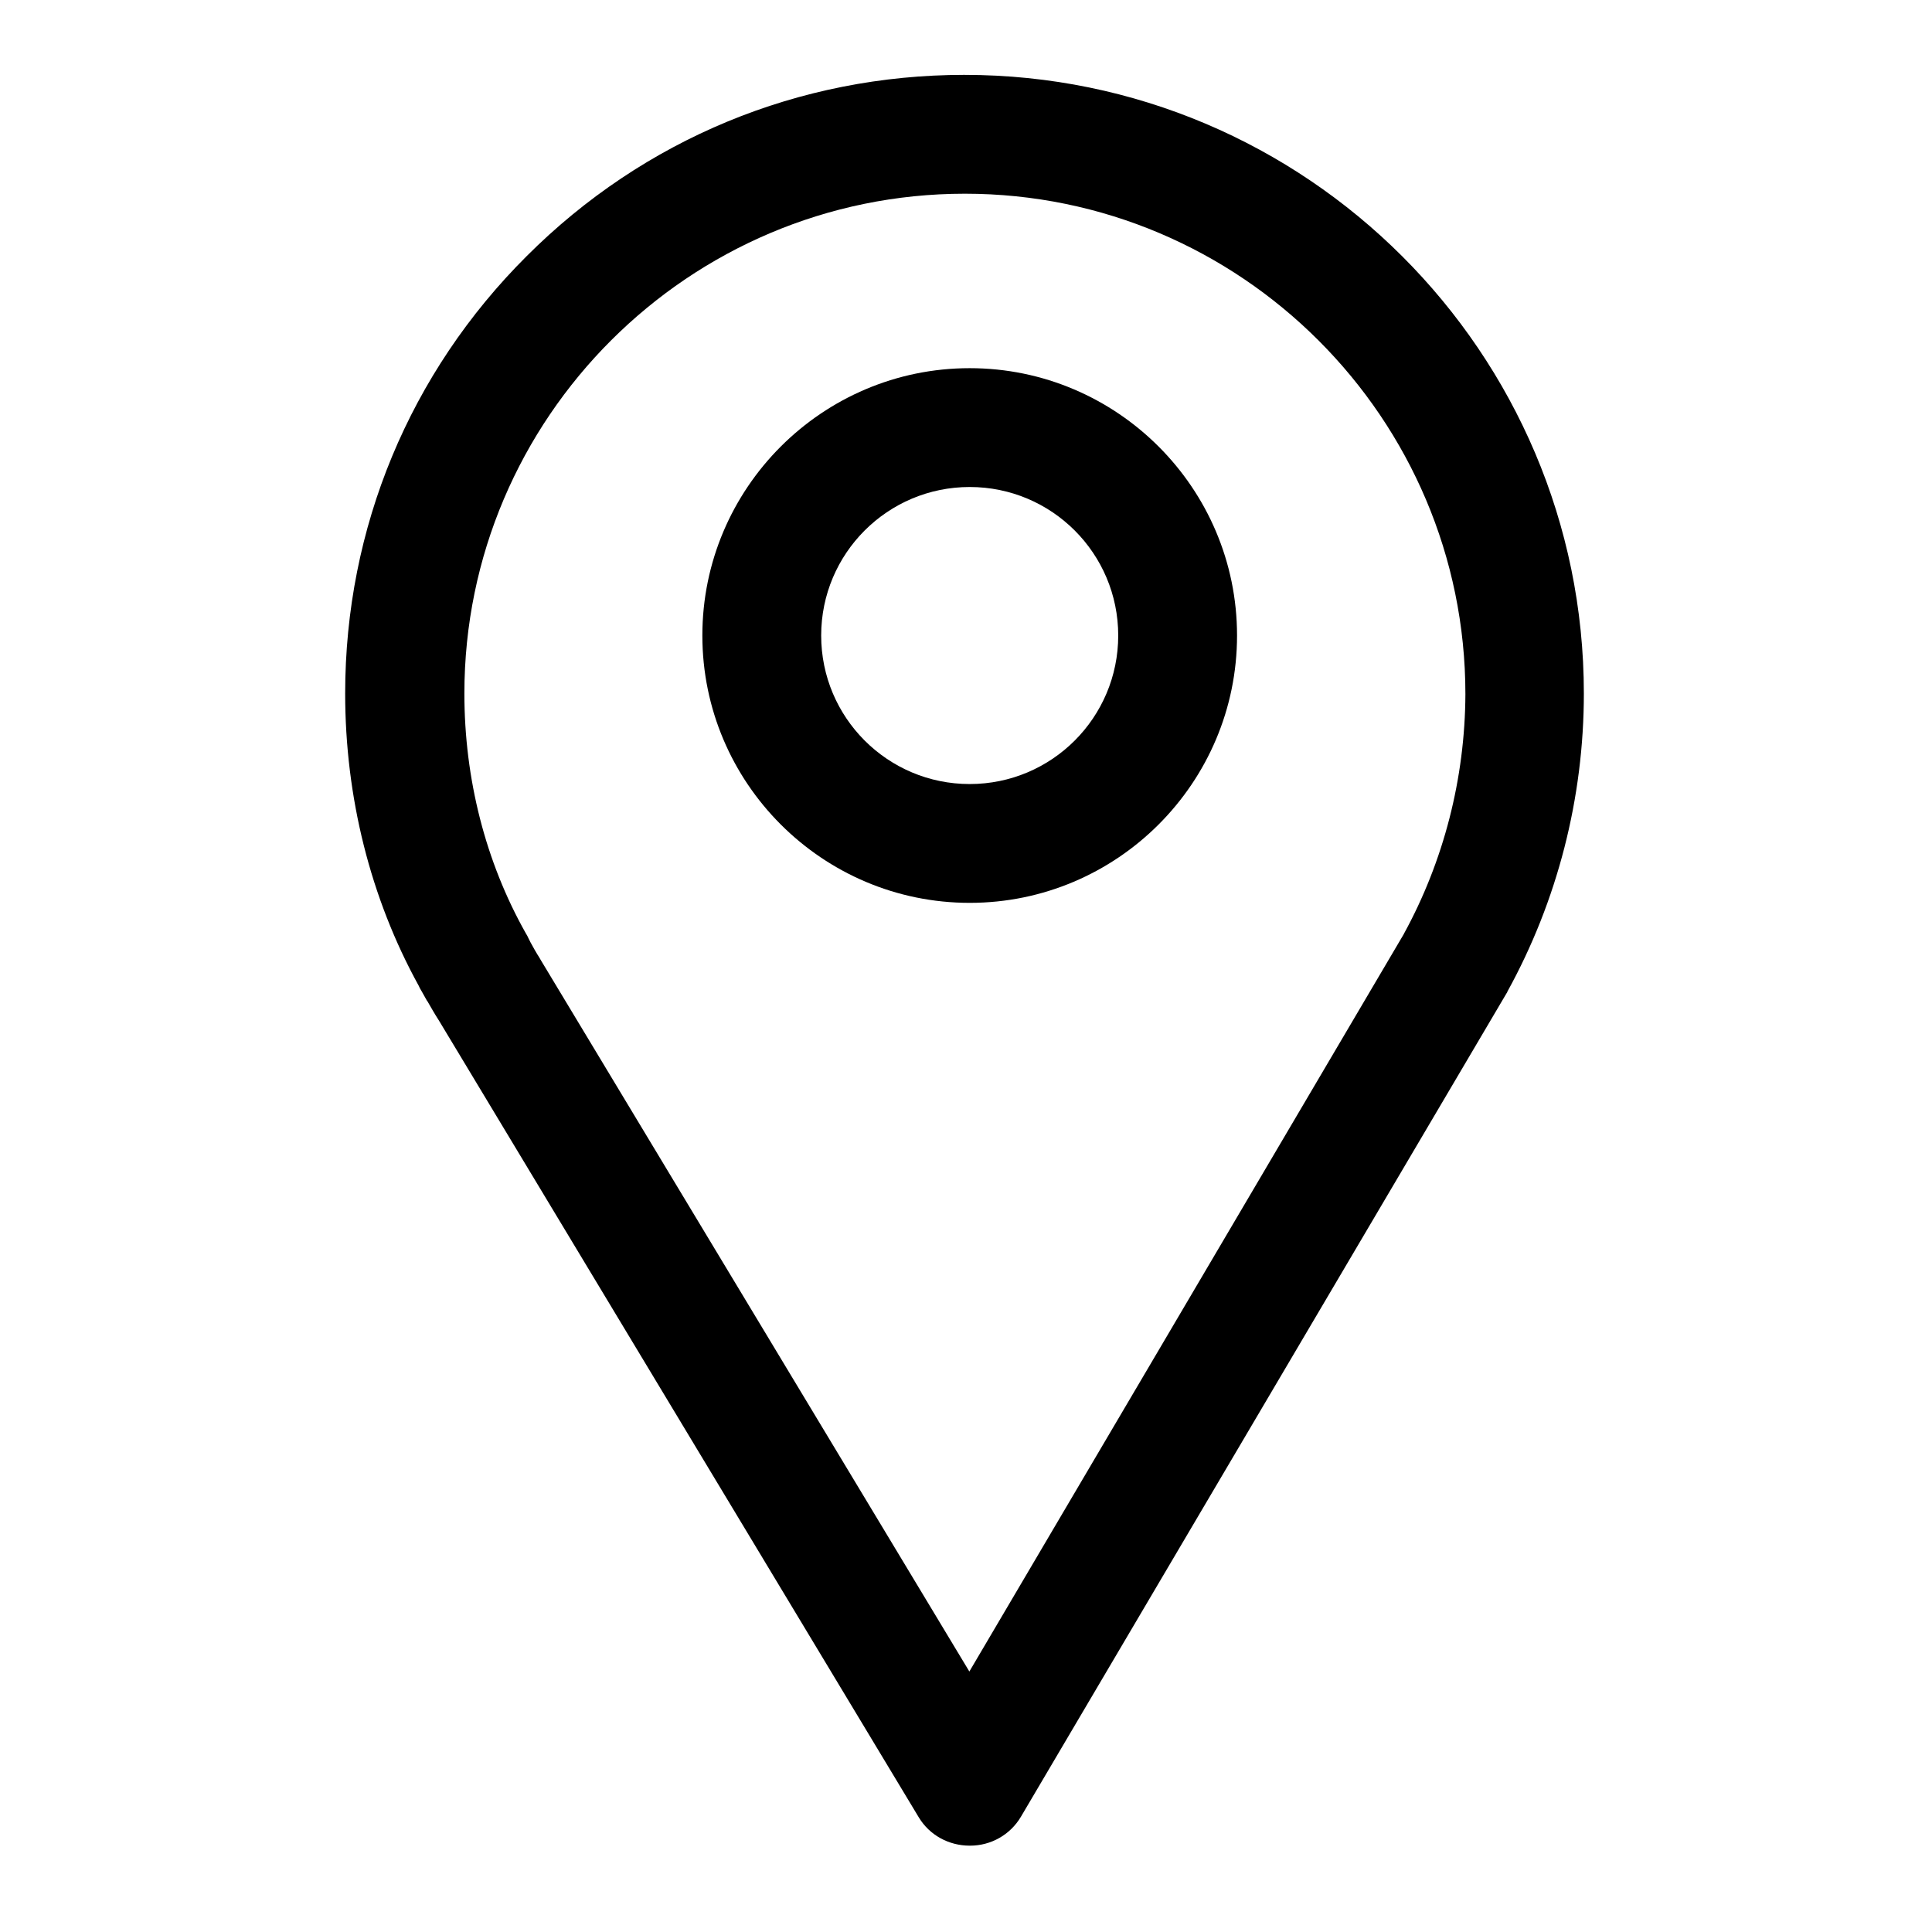 <?xml version="1.0" encoding="UTF-8"?>
<!-- Uploaded to: SVG Repo, www.svgrepo.com, Generator: SVG Repo Mixer Tools -->
<svg fill="#000000" width="800px" height="800px" version="1.1" viewBox="144 144 512 512" xmlns="http://www.w3.org/2000/svg">
 <g>
  <path d="m399.61 163.84c-43.887 0-85.02 17.023-116.02 48.02-30.996 30.898-48.117 72.031-48.117 115.92 0 27.453 6.691 54.219 19.484 77.441 0.195 0.492 0.492 0.984 0.789 1.477l1.379 2.461 0.098 0.098c1.082 1.871 1.969 3.445 3.051 5.117l127.23 211.27c2.856 4.723 7.969 7.477 13.48 7.477h0.098c5.512 0 10.629-2.856 13.48-7.676l128.71-218.25c0.098-0.098 0.195-0.297 0.195-0.395 13.285-24.109 20.27-51.363 20.27-79.016 0.004-90.332-73.602-163.94-164.13-163.94zm116.41 227.7-115.13 195.43-113.75-188.83c0-0.098-0.098-0.098-0.098-0.195-0.887-1.379-1.77-2.953-2.461-4.231l-0.492-0.984c-0.195-0.492-0.492-0.984-0.789-1.477-10.629-18.895-16.234-40.836-16.234-63.469 0-73.012 59.531-132.45 132.64-132.45s132.64 59.531 132.64 132.64c-0.098 22.234-5.707 44.18-16.336 63.562z"/>
  <path d="m400.98 241.57c-39.066 0-70.848 31.785-70.848 70.848 0 39.066 31.785 70.848 70.848 70.848 39.066 0 70.848-31.785 70.848-70.848 0-39.066-31.785-70.848-70.848-70.848zm0 110.21c-21.746 0-39.359-17.613-39.359-39.359s17.613-39.359 39.359-39.359 39.359 17.613 39.359 39.359-17.613 39.359-39.359 39.359z"/>
 </g>
</svg>